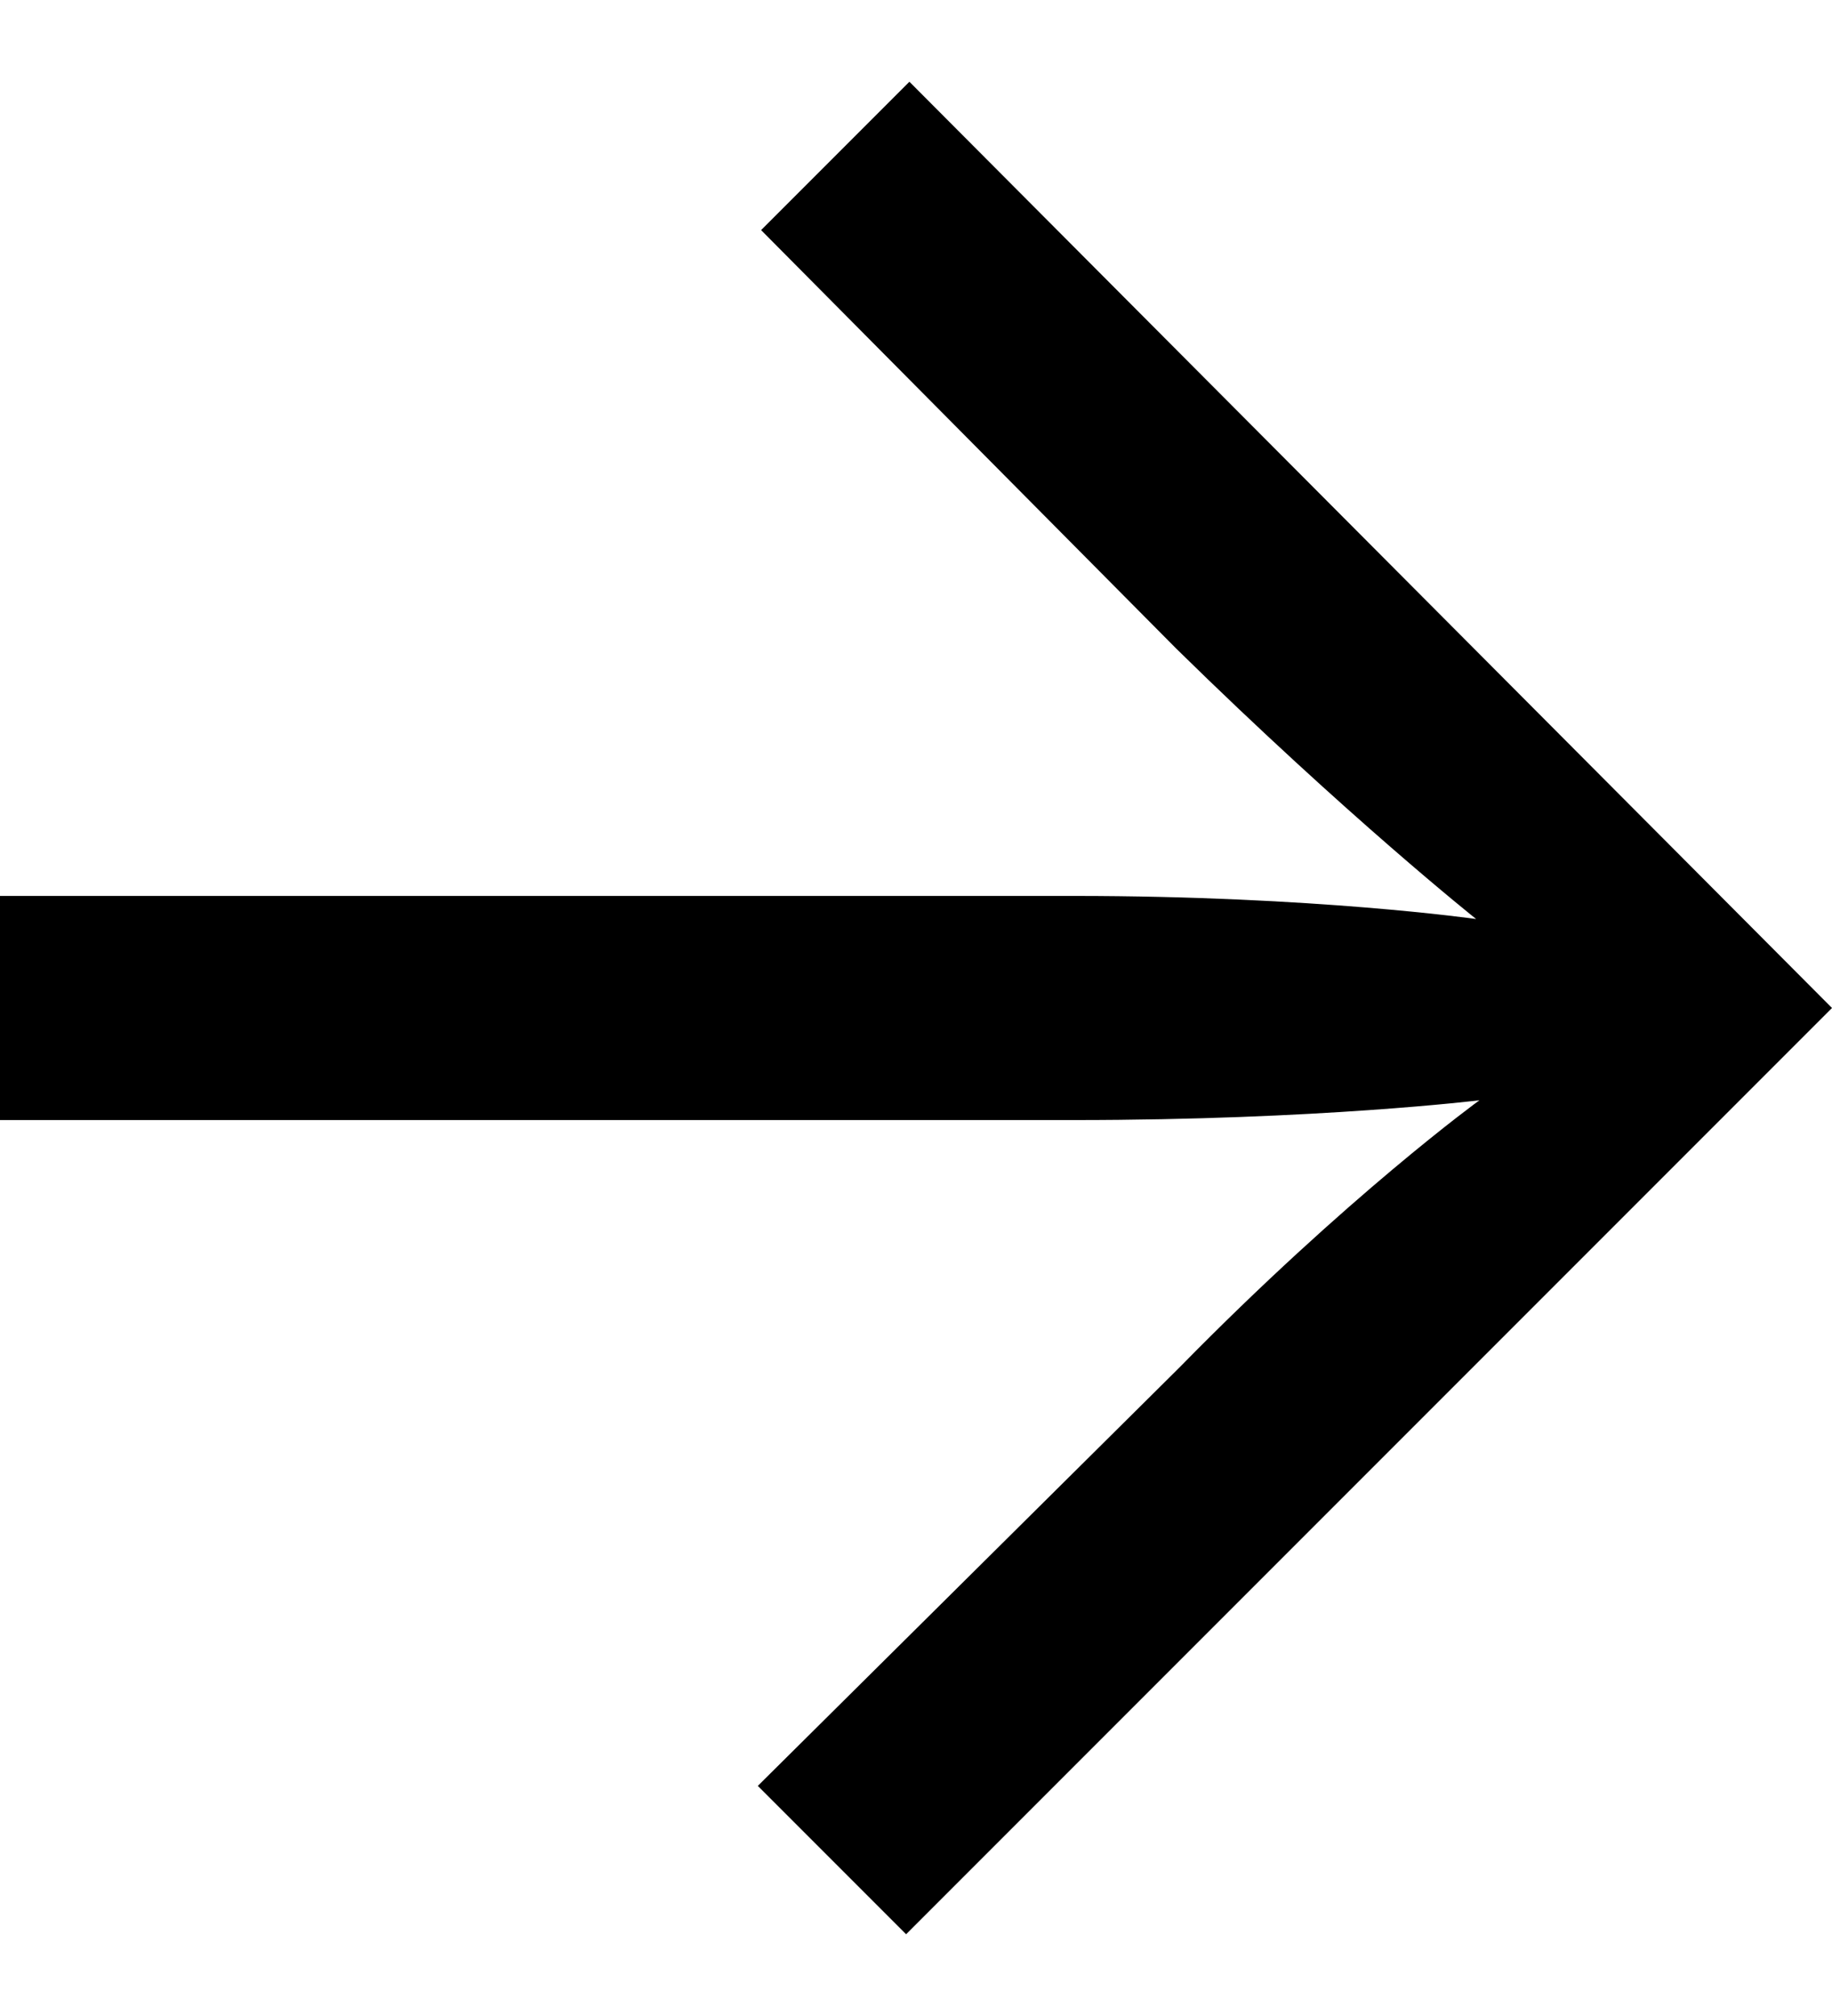 <svg width="20" height="22" viewBox="0 0 20 22" fill="none" xmlns="http://www.w3.org/2000/svg">
<path d="M9.892 21.108L8.273 19.489L12.878 14.921C14.712 13.05 16.151 12.007 16.151 12.007C16.151 12.007 14.389 12.223 11.727 12.223H0V9.777H11.727C14.352 9.777 16.115 10.029 16.115 10.029C16.115 10.029 14.712 8.914 12.842 7.079L8.309 2.511L9.928 0.892L20 11L9.892 21.108Z" fill="black"/>
</svg>
